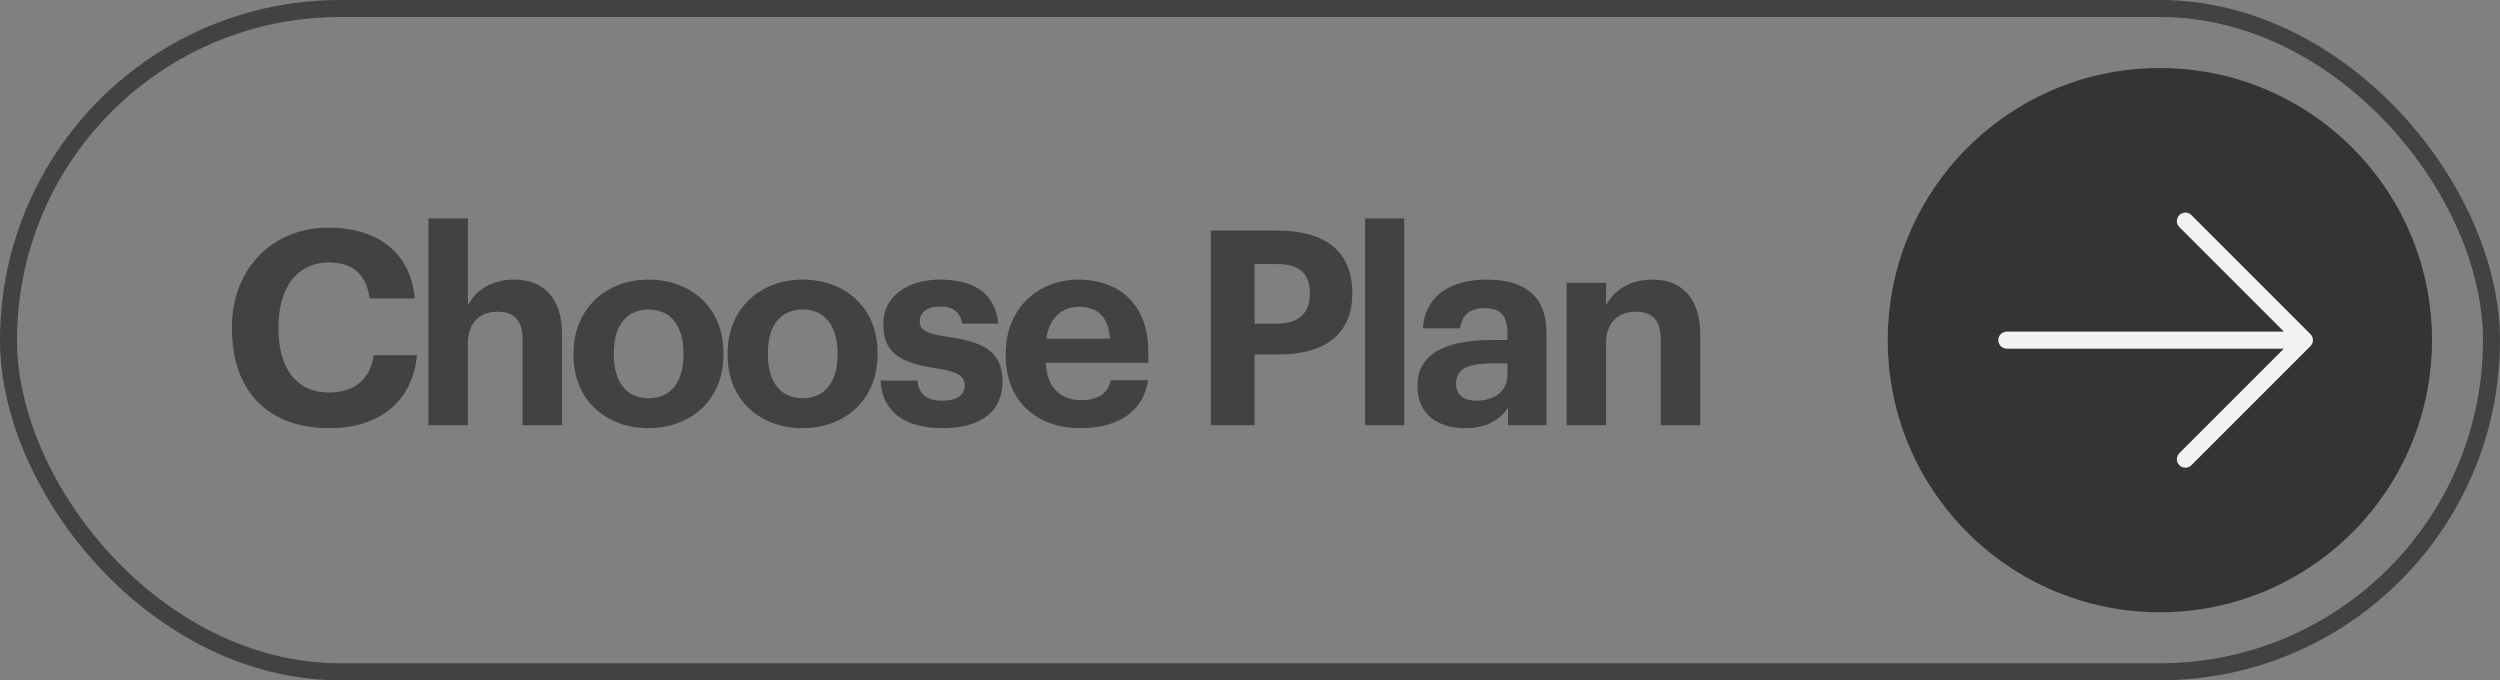 <?xml version="1.0" encoding="UTF-8"?> <svg xmlns="http://www.w3.org/2000/svg" width="147" height="40" viewBox="0 0 147 40" fill="none"><rect x="0" y="0" width="147" height="40" fill="#808080" stroke="none"/> <rect x="0.5" y="0.5" width="146" height="39" rx="19.5" stroke="#424242"></rect> <path d="M19.384 25.176C15.64 25.176 13.64 22.872 13.64 19.352V19.224C13.64 15.752 16.072 13.384 19.32 13.384C22.072 13.384 24.12 14.728 24.392 17.544H21.736C21.544 16.168 20.776 15.432 19.336 15.432C17.528 15.432 16.376 16.84 16.376 19.208V19.336C16.376 21.704 17.464 23.08 19.352 23.08C20.776 23.08 21.768 22.36 21.976 20.888H24.52C24.232 23.72 22.2 25.176 19.384 25.176ZM25.193 25V12.84H27.513V17.96C27.929 17.128 28.841 16.44 30.233 16.44C31.881 16.44 33.049 17.432 33.049 19.672V25H30.729V20.008C30.729 18.872 30.281 18.328 29.257 18.328C28.265 18.328 27.513 18.936 27.513 20.168V25H25.193ZM38.124 25.176C35.629 25.176 33.724 23.512 33.724 20.904V20.776C33.724 18.152 35.629 16.44 38.141 16.44C40.653 16.44 42.541 18.12 42.541 20.728V20.856C42.541 23.496 40.636 25.176 38.124 25.176ZM38.141 23.416C39.437 23.416 40.188 22.456 40.188 20.872V20.76C40.188 19.16 39.437 18.2 38.141 18.2C36.861 18.2 36.093 19.128 36.093 20.728V20.856C36.093 22.456 36.828 23.416 38.141 23.416ZM47.184 25.176C44.688 25.176 42.784 23.512 42.784 20.904V20.776C42.784 18.152 44.688 16.44 47.2 16.44C49.712 16.44 51.6 18.12 51.6 20.728V20.856C51.6 23.496 49.696 25.176 47.184 25.176ZM47.2 23.416C48.496 23.416 49.248 22.456 49.248 20.872V20.76C49.248 19.16 48.496 18.2 47.2 18.2C45.92 18.2 45.152 19.128 45.152 20.728V20.856C45.152 22.456 45.888 23.416 47.2 23.416ZM55.426 25.176C53.17 25.176 51.858 24.184 51.779 22.376H53.938C54.035 23.128 54.403 23.56 55.41 23.56C56.306 23.56 56.722 23.224 56.722 22.648C56.722 22.072 56.227 21.832 55.026 21.656C52.803 21.32 51.938 20.68 51.938 19.048C51.938 17.304 53.538 16.44 55.251 16.44C57.106 16.44 58.498 17.112 58.706 19.032H56.578C56.45 18.344 56.066 18.024 55.267 18.024C54.514 18.024 54.083 18.376 54.083 18.888C54.083 19.416 54.483 19.624 55.699 19.8C57.794 20.104 58.947 20.632 58.947 22.424C58.947 24.232 57.635 25.176 55.426 25.176ZM63.505 25.176C60.977 25.176 59.137 23.592 59.137 20.92V20.792C59.137 18.152 61.009 16.44 63.441 16.44C65.601 16.44 67.521 17.704 67.521 20.696V21.336H61.489C61.553 22.728 62.305 23.528 63.569 23.528C64.641 23.528 65.169 23.064 65.313 22.36H67.505C67.233 24.168 65.793 25.176 63.505 25.176ZM61.521 19.912H65.265C65.185 18.648 64.545 18.04 63.441 18.04C62.401 18.04 61.697 18.728 61.521 19.912ZM71.195 25V13.56H75.147C77.93 13.56 79.514 14.792 79.514 17.208V17.272C79.514 19.688 77.835 20.84 75.227 20.84H73.77V25H71.195ZM73.77 19.032H75.082C76.347 19.032 77.019 18.424 77.019 17.288V17.224C77.019 16.008 76.314 15.528 75.082 15.528H73.77V19.032ZM80.266 25V12.84H82.57V25H80.266ZM86.142 25.176C84.623 25.176 83.343 24.44 83.343 22.68C83.343 20.728 85.135 19.992 87.695 19.992H88.638V19.656C88.638 18.664 88.335 18.12 87.278 18.12C86.367 18.12 85.951 18.584 85.855 19.304H83.662C83.806 17.32 85.374 16.44 87.422 16.44C89.471 16.44 90.927 17.272 90.927 19.544V25H88.671V23.992C88.191 24.664 87.454 25.176 86.142 25.176ZM86.831 23.56C87.855 23.56 88.638 23 88.638 22.072V21.368H87.743C86.398 21.368 85.615 21.656 85.615 22.552C85.615 23.16 85.983 23.56 86.831 23.56ZM92.118 25V16.632H94.438V17.96C94.854 17.128 95.766 16.44 97.158 16.44C98.806 16.44 99.974 17.432 99.974 19.672V25H97.654V20.008C97.654 18.872 97.206 18.328 96.182 18.328C95.19 18.328 94.438 18.936 94.438 20.168V25H92.118Z" fill="#424242"></path> <circle cx="127" cy="20" r="16" fill="#343434"></circle> <path d="M118 20H135.5M135.5 20L128.5 13M135.5 20L128.5 27" stroke="#F2F2F2" stroke-linecap="round" stroke-linejoin="round"></path> </svg> 
